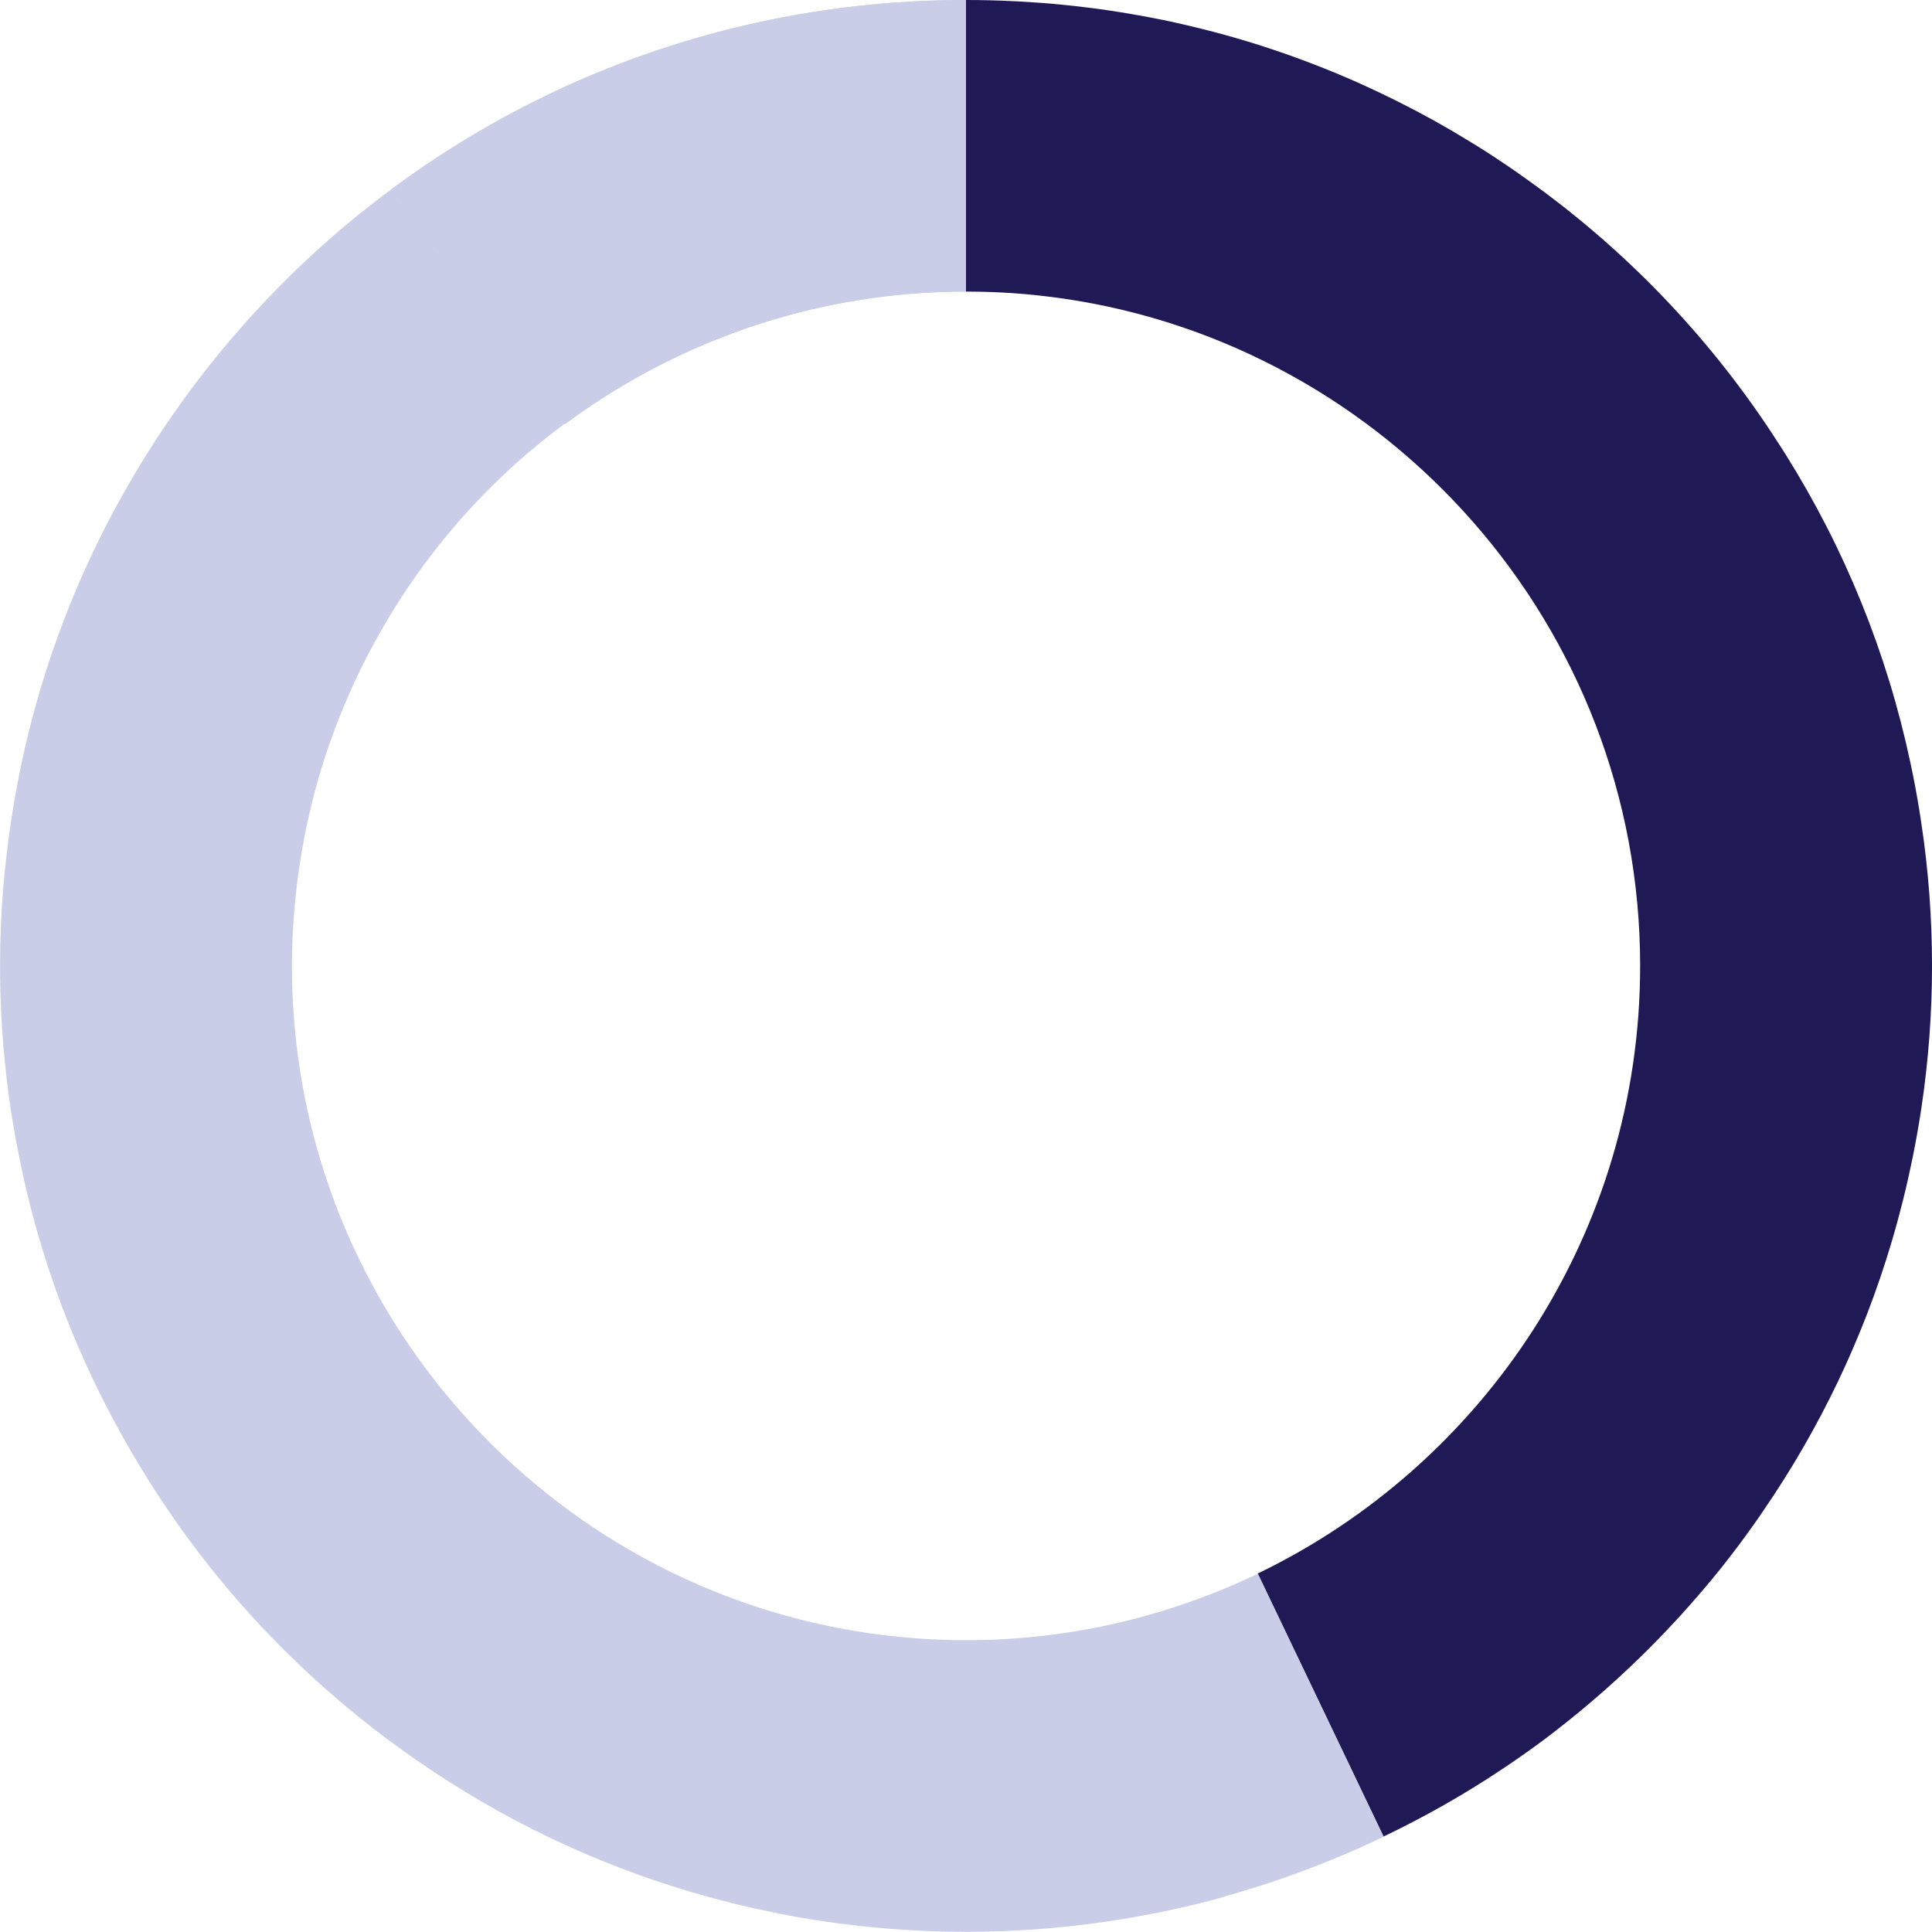 <?xml version="1.0" encoding="UTF-8"?>
<svg id="Layer_1" data-name="Layer 1" xmlns="http://www.w3.org/2000/svg" viewBox="0 0 530.1 530.06">
  <defs>
    <style>
      .cls-1 {
        fill: #cacde7;
      }

      .cls-1, .cls-2 {
        stroke-width: 0px;
      }

      .cls-2 {
        fill: #1f1955;
      }
    </style>
  </defs>
  <path class="cls-2" d="M527.14,225.63c-.18-1.2-.37-2.39-.56-3.59-.13-.79-.26-1.59-.4-2.39-.13-.75-.26-1.5-.4-2.25-.07-.42-.15-.84-.23-1.26-.18-.98-.37-1.95-.56-2.93-.11-.55-.22-1.09-.33-1.64-.17-.8-.33-1.6-.51-2.4-6.39-30.03-17.96-58.58-34.27-84.57-.3-.48-.6-.96-.91-1.44-.8-1.26-1.62-2.52-2.45-3.77-.03-.06-.07-.12-.11-.18-18.12-27.59-40.92-51-66.87-69.57-1.21-.87-2.43-1.74-3.65-2.59-.72-.51-1.43-.99-2.15-1.48-1.49-1.01-2.99-2.01-4.49-2.99-.64-.42-1.29-.83-1.94-1.25-.63-.4-1.27-.8-1.91-1.2-.76-.47-1.52-.95-2.29-1.41-.32-.2-.65-.4-.98-.59-5.6-3.42-11.32-6.6-17.14-9.54-.97-.5-1.94-.98-2.91-1.46-.97-.48-1.95-.96-2.93-1.42-.97-.47-1.95-.93-2.94-1.39-.93-.43-1.87-.86-2.81-1.28-.07-.03-.14-.07-.2-.1-1.96-.87-3.92-1.73-5.89-2.55-.63-.26-1.25-.52-1.88-.78-.64-.27-1.28-.53-1.93-.78-1-.4-2-.8-3-1.18-1-.39-2.01-.77-3.01-1.14-1.01-.38-2.02-.75-3.03-1.11s-2.03-.71-3.04-1.06c-4.06-1.41-8.17-2.71-12.3-3.9-2.07-.61-4.15-1.18-6.23-1.72-.47-.12-.94-.24-1.42-.36-.47-.12-.94-.24-1.42-.36-.69-.17-1.38-.34-2.06-.51-.46-.11-.91-.22-1.37-.33-.43-.11-.85-.21-1.28-.31-.31-.07-.63-.14-.94-.21-.48-.11-.95-.22-1.42-.33-.72-.16-1.44-.32-2.15-.47-.66-.15-1.33-.29-2-.42-.38-.08-.76-.15-1.14-.22-.27-.05-.55-.11-.82-.16-.11-.02-.22-.04-.33-.06-.33-.07-.67-.13-1-.2h-.02c-.19-.04-.37-.07-.56-.11-.9-.17-1.79-.34-2.69-.49-.62-.12-1.25-.22-1.87-.33-2.02-.35-4.05-.68-6.08-.98h-.03c-1.61-.24-3.22-.47-4.84-.67l-1.5-.18c-1.12-.14-2.24-.28-3.36-.4-.27-.03-.53-.06-.8-.08-.81-.09-1.63-.18-2.45-.26-.55-.05-1.09-.1-1.64-.15-.06,0-.12,0-.18-.02-.48-.04-.96-.09-1.44-.13-.89-.07-1.78-.14-2.67-.21-2.02-.15-4.05-.28-6.08-.39-1.6-.09-3.2-.16-4.81-.21-.88-.03-1.77-.06-2.66-.08-.07-.01-.14-.01-.22-.01-.78-.02-1.56-.03-2.35-.04-.28-.01-.56-.01-.85-.02h-.11c-1.1-.01-2.2-.02-3.31-.02v80c1.4,0,2.79.02,4.18.05.68.01,1.37.03,2.05.06.3,0,.61.01.91.03.64.02,1.28.05,1.92.08.27.01.54.03.82.04,1.45.07,2.89.16,4.33.28.76.06,1.51.12,2.26.18.06.01.12.02.19.02,1.74.15,3.47.35,5.21.55,0,0,0,0,0,0,1,.12,2,.24,2.99.38.27.03.54.07.81.11.2.03.4.06.6.08.05,0,.1.01.15.02,89.53,12.86,158.58,90.06,158.58,183.11,0,73.36-42.91,136.88-104.96,166.77l34.53,72.16c8.5-4.06,16.69-8.53,24.55-13.36,1.12-.69,2.24-1.39,3.35-2.1.6-.38,1.19-.76,1.77-1.14,1.32-.85,2.62-1.71,3.92-2.59,3.67-2.46,7.26-5.01,10.77-7.63.42-.31.83-.63,1.24-.94.73-.55,1.46-1.12,2.18-1.69.56-.43,1.12-.87,1.67-1.32.17-.13.33-.26.5-.39.53-.42,1.06-.84,1.58-1.27.62-.5,1.23-.99,1.85-1.5.61-.5,1.23-1.01,1.84-1.53.04-.02.08-.06.13-.11.58-.49,1.16-.97,1.73-1.46.43-.36.86-.73,1.28-1.1.33-.28.65-.56.97-.84.46-.4.93-.8,1.39-1.21.69-.6,1.37-1.21,2.05-1.84.56-.5,1.12-1.01,1.67-1.52.62-.56,1.23-1.13,1.84-1.7.66-.62,1.32-1.24,1.98-1.87.62-.59,1.23-1.18,1.85-1.78.4-.37.79-.76,1.19-1.16.51-.5,1.01-1,1.51-1.5.76-.75,1.5-1.5,2.23-2.26.74-.76,1.48-1.52,2.21-2.29.65-.68,1.3-1.37,1.93-2.05.64-.68,1.27-1.36,1.9-2.05.17-.18.34-.37.51-.55.64-.7,1.26-1.39,1.87-2.09.42-.47.84-.95,1.25-1.42.37-.41.73-.83,1.1-1.25.56-.64,1.11-1.27,1.64-1.91.06-.07.11-.13.17-.2.38-.44.76-.89,1.13-1.33.52-.62,1.04-1.24,1.56-1.86.73-.89,1.46-1.78,2.18-2.68.34-.43.68-.86,1.02-1.29.53-.67,1.05-1.34,1.57-2.02.78-1.01,1.56-2.03,2.33-3.05.38-.51.76-1.02,1.14-1.54.38-.52.75-1.04,1.13-1.55.63-.86,1.25-1.72,1.86-2.59.55-.78,1.11-1.57,1.66-2.36.34-.49.67-.99,1.01-1.49,15.53-22.61,27.35-47.35,35.13-73.47.04-.15.09-.3.13-.45.52-1.76,1.03-3.52,1.51-5.29.18-.66.35-1.33.53-2,.34-1.27.68-2.55,1-3.83.58-2.31,1.12-4.63,1.64-6.96,0,0,0,0,0,0,.23-1.05.45-2.11.67-3.16.16-.76.33-1.52.48-2.28.21-1.08.43-2.17.63-3.25.14-.72.27-1.45.4-2.17.16-.89.32-1.79.47-2.69.16-.9.3-1.8.45-2.7.13-.83.26-1.66.38-2.49,3.82-25.58,3.9-51.91-.08-78.18Z"/>
  <g id="Ellipse_3" data-name="Ellipse 3">
    <path class="cls-1" d="M265.02,0v80c-2.23,0-4.44.04-6.65.12-1.1.04-2.21.09-3.31.15-1.34.07-2.68.15-4.01.26-.83.05-1.65.12-2.47.19-.19.02-.39.04-.58.06-.84.07-1.67.16-2.5.24-.99.11-1.97.22-2.95.34-.53.06-1.06.13-1.58.21-.68.08-1.35.17-2.03.27-.14.01-.29.03-.43.06-.99.14-1.97.29-2.95.45-1.04.16-2.09.34-3.12.53-.1.01-.19.03-.28.05-.8.14-1.59.29-2.38.44-.66.13-1.32.26-1.98.4-.26.05-.51.1-.76.15-.73.15-1.45.31-2.17.48-1.41.3-2.82.63-4.22.99-.49.11-.98.23-1.47.36-.71.18-1.43.37-2.14.56-.24.06-.47.13-.71.2-.65.17-1.29.35-1.94.54-.58.16-1.16.33-1.74.51-.24.06-.48.13-.72.21-.69.2-1.39.42-2.08.64-.62.19-1.23.38-1.84.58-.23.07-.45.15-.68.23-.59.19-1.19.39-1.78.59-.67.23-1.34.46-2.01.7-.86.3-1.72.61-2.58.93-.79.29-1.58.59-2.36.9-.66.24-1.31.5-1.95.77-.53.2-1.06.42-1.59.64-.12.04-.23.08-.34.14-.81.32-1.61.66-2.41,1.01-.83.35-1.65.71-2.46,1.08-.59.26-1.18.52-1.76.8-2.33,1.06-4.63,2.18-6.91,3.34-2.66,1.36-5.28,2.78-7.86,4.26-1.79,1.02-3.56,2.07-5.3,3.16-.77.47-1.54.95-2.31,1.45-.93.59-1.85,1.19-2.76,1.8-.84.55-1.67,1.11-2.5,1.69-.61.42-1.22.84-1.83,1.27-1.03.73-2.06,1.47-3.07,2.22-.14.09-.28.19-.41.29h-.33l-47.52-64.22c12.7-9.41,26.27-17.74,40.56-24.8.95-.48,1.91-.94,2.87-1.4,2.19-1.05,4.4-2.07,6.63-3.06,1.19-.53,2.38-1.05,3.58-1.56.5-.21.99-.42,1.49-.63.81-.34,1.62-.67,2.43-1,.43-.17.85-.35,1.28-.52.43-.18.85-.35,1.28-.51,4.19-1.67,8.4-3.22,12.62-4.64,1.04-.35,2.08-.7,3.12-1.03,1.55-.5,3.11-.99,4.68-1.47,1.03-.32,2.07-.62,3.1-.93,6.39-1.85,12.88-3.48,19.46-4.86,1.49-.31,2.98-.61,4.47-.9,5.62-1.07,11.31-1.97,17.06-2.69,1.13-.14,2.27-.27,3.42-.39.67-.08,1.35-.15,2.02-.22.84-.09,1.68-.18,2.52-.25.47-.04.95-.09,1.42-.13,1.11-.1,2.22-.2,3.33-.28,2.02-.15,4.05-.28,6.08-.39,2.48-.13,4.97-.23,7.47-.29.83-.02,1.67-.04,2.5-.05,1.45-.03,2.89-.04,4.34-.04Z"/>
    <path class="cls-1" d="M265.02,0v80c-2.23,0-4.44.04-6.65.12-1.1.04-2.21.09-3.31.15-1.34.07-2.68.15-4.01.26-.83.05-1.65.12-2.47.19-.19.02-.39.04-.58.06-.84.07-1.67.16-2.5.24-.99.11-1.97.22-2.95.34-.53.06-1.06.13-1.58.21-.68.08-1.35.17-2.03.27-.14.01-.29.03-.43.06-.99.14-1.97.29-2.95.45-1.04.16-2.09.34-3.12.53-.1.01-.19.03-.28.05-.8.14-1.59.29-2.38.44-.66.13-1.32.26-1.98.4-.26.05-.51.1-.76.15-.73.15-1.45.31-2.17.48-1.41.3-2.82.63-4.22.99-.49.11-.98.23-1.47.36-.71.18-1.43.37-2.14.56-.24.06-.47.13-.71.2-.65.17-1.29.35-1.94.54-.58.16-1.16.33-1.74.51-.24.06-.48.13-.72.21-.69.2-1.39.42-2.08.64-.61.18-1.23.38-1.84.58-.23.07-.45.15-.68.23-.59.19-1.19.39-1.78.59-.67.23-1.34.46-2.01.7-.86.3-1.72.61-2.58.93-.79.29-1.58.59-2.36.9-.66.24-1.31.5-1.95.77-.53.2-1.06.42-1.59.64-.12.04-.23.08-.34.14-.81.32-1.61.66-2.41,1.01-.83.35-1.65.71-2.46,1.08-.59.26-1.18.52-1.76.8-2.33,1.06-4.63,2.18-6.91,3.34-2.66,1.36-5.28,2.78-7.86,4.26-1.79,1.02-3.56,2.07-5.3,3.16-.77.47-1.54.95-2.31,1.45-.93.59-1.85,1.19-2.76,1.8-.84.56-1.67,1.12-2.5,1.69-.61.42-1.22.84-1.83,1.27-1.03.73-2.06,1.47-3.07,2.22-.13.09-.26.19-.39.29h-.35l-47.52-64.22-.03-.04c6.17-4.58,12.5-8.88,19-12.89.82-.51,1.65-1.01,2.48-1.51.81-.48,1.62-.96,2.43-1.44.79-.46,1.58-.92,2.38-1.37,19.13-10.97,39.52-19.46,60.78-25.29.73-.2,1.45-.4,2.17-.6.81-.21,1.62-.43,2.43-.64.55-.14,1.1-.28,1.65-.41,1.51-.37,3.03-.74,4.54-1.08,1.07-.25,2.14-.49,3.2-.72.69-.15,1.38-.28,2.07-.42,1.49-.31,2.98-.61,4.47-.9,5.62-1.07,11.31-1.97,17.06-2.69,1.13-.14,2.27-.27,3.42-.39.67-.08,1.35-.15,2.02-.22.84-.09,1.68-.18,2.52-.25.47-.04.95-.09,1.42-.13,1.11-.1,2.22-.2,3.33-.28,2.02-.15,4.05-.28,6.08-.39,2.48-.13,4.97-.23,7.47-.29.83-.02,1.67-.04,2.5-.05,1.45-.03,2.89-.04,4.34-.04Z"/>
  </g>
  <path class="cls-1" d="M345.13,431.8c-.09.04-.18.09-.27.13-.79.37-1.58.75-2.38,1.11-.67.32-1.35.62-2.04.92-.68.31-1.36.6-2.04.9-1.33.58-2.67,1.13-4.01,1.67-7.76,3.13-15.64,5.72-23.63,7.77-.17.04-.34.09-.51.13-1.16.29-2.32.58-3.49.85-.71.16-1.41.33-2.12.48-.71.16-1.43.32-2.14.46-.81.17-1.62.34-2.44.49-.52.1-1.04.2-1.56.29-1.07.19-2.15.39-3.22.56-1.45.24-2.91.47-4.36.67-.58.08-1.15.16-1.72.23-1.09.15-2.17.27-3.25.39-.06,0-.12.01-.18.02-.06.01-.12.01-.18.02-1.01.12-2.04.23-3.06.32-.25.02-.49.05-.74.07-.71.07-1.44.13-2.16.19-.02,0-.03,0-.05,0h-.06c-.3.02-.6.05-.91.07-.51.04-1.02.07-1.54.1-.04.01-.08.01-.13.01-.82.06-1.63.1-2.45.14-.76.04-1.51.08-2.27.1-.61.03-1.21.05-1.82.06-.57.02-1.14.03-1.71.04-1.2.03-2.4.04-3.61.04-2.42,0-4.83-.05-7.24-.14-1.01-.04-2.02-.08-3.02-.14-.91-.05-1.81-.11-2.72-.17-.12-.01-.23-.02-.35-.03-3.5-.25-6.99-.62-10.44-1.06-2.02-.26-4.04-.54-6.05-.87-.37-.06-.74-.13-1.11-.19-.67-.12-1.34-.24-2-.36-.68-.12-1.37-.24-2.05-.37-.76-.14-1.51-.29-2.26-.45-.22-.04-.43-.08-.65-.14-.8-.16-1.6-.33-2.39-.51-.74-.16-1.47-.33-2.19-.51-.5-.11-.99-.23-1.49-.35-.06-.01-.11-.03-.17-.04-.9-.22-1.81-.45-2.71-.69-1.02-.27-2.03-.54-3.04-.82-.11-.03-.21-.06-.3-.09-1.05-.3-2.1-.6-3.15-.92-1.08-.32-2.15-.66-3.22-1-.78-.25-1.55-.51-2.33-.77-.13-.04-.26-.08-.39-.13-.49-.17-.99-.34-1.48-.51-1.65-.57-3.28-1.16-4.91-1.79-.54-.2-1.07-.41-1.61-.62-.33-.12-.65-.25-.97-.38-.54-.21-1.08-.43-1.62-.66-.7-.27-1.39-.56-2.08-.86-.69-.29-1.38-.58-2.07-.89-1.24-.54-2.46-1.1-3.68-1.66-.43-.2-.85-.41-1.27-.61-.79-.38-1.58-.75-2.37-1.13-.54-.27-1.08-.55-1.62-.82-.66-.33-1.32-.66-1.97-1-.68-.35-1.34-.71-2.02-1.07-.51-.27-1.03-.54-1.53-.82-.71-.39-1.42-.79-2.13-1.19-.46-.26-.92-.51-1.38-.77-.75-.43-1.49-.88-2.23-1.32-.41-.24-.82-.48-1.22-.72-.78-.47-1.56-.96-2.34-1.45-.35-.22-.71-.44-1.07-.66-.83-.52-1.64-1.06-2.46-1.6-.3-.19-.6-.38-.89-.58-.85-.57-1.7-1.15-2.54-1.73-.25-.17-.51-.34-.76-.52-.86-.6-1.7-1.21-2.55-1.82-.23-.17-.47-.33-.7-.5-.87-.64-1.74-1.28-2.6-1.94-.2-.15-.4-.3-.6-.45-.91-.69-1.8-1.4-2.7-2.1-.15-.12-.3-.23-.44-.35-.91-.73-1.82-1.47-2.71-2.21-.12-.1-.25-.2-.38-.31-.93-.78-1.85-1.56-2.77-2.35-.09-.08-.18-.15-.26-.22-.93-.81-1.86-1.64-2.78-2.47-.07-.06-.13-.12-.2-.18-.94-.85-1.86-1.71-2.78-2.58-.04-.04-.09-.08-.13-.13-.94-.89-1.88-1.8-2.8-2.71-.02-.02-.04-.03-.05-.05-.94-.93-1.86-1.86-2.78-2.81,0,0-.02-.02-.02-.02-12.94-13.35-23.89-28.63-32.37-45.36,0,0,0,0,0,0-.45-.9-.9-1.8-1.34-2.71-.58-1.2-1.17-2.4-1.73-3.62-.37-.78-.72-1.57-1.07-2.36-.79-1.78-1.55-3.57-2.28-5.38-.08-.21-.17-.41-.25-.62-.19-.49-.39-.98-.58-1.47-.47-1.2-.93-2.41-1.37-3.63-.26-.71-.52-1.42-.77-2.13-1.01-2.86-1.95-5.74-2.81-8.63-4.99-16.73-7.67-34.45-7.67-52.78s2.92-37.59,8.33-54.95c.22-.73.45-1.45.69-2.17.58-1.79,1.19-3.58,1.83-5.35.64-1.78,1.3-3.54,2-5.3,12.56-31.91,33.86-60.19,61.94-80.96l-47.53-64.22-.02-.04-.03-.04h-.01c-1.21.89-2.42,1.8-3.61,2.71-.95.73-1.88,1.46-2.81,2.2-.4.31-.8.63-1.2.95-.84.66-1.68,1.33-2.5,2.02-.36.29-.71.58-1.07.88-1.94,1.6-3.85,3.22-5.73,4.88-.35.31-.7.62-1.05.93-2.36,2.08-4.66,4.2-6.92,6.36-.84.79-1.66,1.59-2.48,2.39-.03.03-.05.05-.07.07-1.05,1.03-2.09,2.07-3.12,3.11-2.82,2.86-5.58,5.77-8.26,8.75-.7.77-1.39,1.55-2.08,2.34-.16.18-.32.36-.48.55-.81.91-1.6,1.83-2.39,2.76-5.06,5.91-9.83,12.03-14.31,18.33-.6.83-1.18,1.66-1.76,2.49-.93,1.34-1.86,2.69-2.77,4.04-.67,1.01-1.33,2.02-2,3.04-.92,1.42-1.82,2.85-2.71,4.29-17.47,27.97-29.49,58.89-35.47,91.43-.15.8-.29,1.59-.43,2.39-.07.41-.15.83-.22,1.24-.17,1.01-.34,2.02-.49,3.03-.16,1.01-.32,2.02-.46,3.03-.35,2.27-.65,4.55-.92,6.83-.09.72-.18,1.44-.25,2.16-.07.5-.13.99-.17,1.49-.08.76-.17,1.52-.24,2.29-.09.83-.17,1.65-.24,2.48-.08.94-.17,1.88-.24,2.83-.08.94-.15,1.89-.22,2.84v.06s0,.05-.01.07c-.13,2.01-.25,4.03-.34,6.05-.04.97-.08,1.95-.11,2.93-.04,1.08-.07,2.17-.09,3.25-.04,1.85-.06,3.69-.06,5.54v.02c0,.91,0,1.82.01,2.73.03,2.6.1,5.2.2,7.79,0,.13.01.26.01.39.02.45.04.9.07,1.34.01.43.04.86.06,1.29.13,2.75.32,5.49.54,8.23.26,3.13.58,6.24.95,9.35.22,1.88.47,3.77.73,5.66.05.4.11.79.17,1.19.11.75.22,1.51.34,2.26.11.76.23,1.51.37,2.26.05.36.11.73.17,1.09.11.68.23,1.36.35,2.04.01.09.03.17.04.26.14.77.28,1.54.42,2.32.14.75.29,1.5.43,2.25,5.63,29.41,16.24,57.45,31.34,83.16.03.05.06.11.09.16,0,0,0,.02.01.02.3.51.6,1.02.9,1.52.13.21.25.43.38.64.25.43.51.86.77,1.28.18.3.36.59.54.88.49.82.99,1.64,1.51,2.45.38.62.76,1.23,1.15,1.83.08.14.17.28.27.42.35.54.69,1.08,1.03,1.61.93,1.44,1.87,2.87,2.84,4.28.47.69.94,1.38,1.41,2.06.48.69.95,1.37,1.43,2.06.23.34.47.68.71,1.01.25.35.5.7.75,1.05.01.01.01.02.02.03.08.11.16.22.24.33.39.54.79,1.09,1.2,1.63.26.37.53.73.81,1.09.72.97,1.44,1.94,2.17,2.9.51.66,1.01,1.31,1.52,1.97,1.51,1.97,3.07,3.9,4.65,5.81,1.56,1.91,3.16,3.79,4.8,5.65,1.09,1.24,2.18,2.47,3.28,3.69,1.64,1.83,3.32,3.62,5.04,5.4,1.13,1.18,2.28,2.35,3.43,3.51.58.6,1.16,1.17,1.74,1.73,1.17,1.15,2.34,2.28,3.52,3.41,1.78,1.68,3.58,3.34,5.39,4.98.61.55,1.22,1.09,1.83,1.62.61.54,1.22,1.07,1.84,1.61.61.54,1.23,1.07,1.85,1.58.6.51,1.2,1.02,1.8,1.52.02.02.04.04.06.05.67.57,1.35,1.13,2.03,1.67.2.17.39.33.59.48.38.32.77.63,1.16.94.19.16.38.31.57.46.47.37.93.75,1.4,1.1.18.14.35.28.53.41.4.32.81.63,1.21.95.04.04.07.07.11.09.16.12.31.24.47.36.08.06.15.12.23.17.07.07.16.13.24.19.09.07.18.13.26.2.28.22.56.42.84.63.61.47,1.23.94,1.85,1.41.38.28.77.55,1.15.84.54.41,1.1.81,1.65,1.2.23.17.46.34.7.51.11.08.22.16.33.24.02.01.03.02.04.03.11.08.21.15.32.22.56.41,1.12.81,1.7,1.21.57.42,1.14.82,1.72,1.21.05.03.1.06.15.1.2.13.39.26.58.39,22.81,15.76,47.81,27.71,74.21,35.55.2.06.4.12.6.18.3.09.61.18.91.26,1.47.43,2.93.84,4.41,1.24.18.05.36.1.54.15.97.27,1.96.53,2.94.78.69.18,1.38.35,2.07.52.45.11.89.23,1.34.34,1.41.34,2.82.67,4.24.99.31.07.63.14.94.21,1.77.39,3.55.77,5.34,1.13,0,0,0,0,0,0h0c.36.07.71.15,1.07.22.05,0,.09.02.14.03.75.14,1.5.31,2.26.45.62.12,1.24.23,1.87.34.94.18,1.88.34,2.83.5,1.12.19,2.24.37,3.36.54,1.12.18,2.24.34,3.37.5.85.13,1.7.24,2.55.35.48.07.97.13,1.45.18.71.09,1.42.18,2.13.26.25.03.5.06.75.09.06,0,.12.02.19.02.17.03.33.05.5.06.32.04.64.08.97.11.24.03.47.05.71.07.18.03.37.04.55.06.33.03.66.06.99.1.02.01.04.01.06.01.04.01.07.01.1.01.59.06,1.17.12,1.76.17.35.03.71.07,1.06.1.03,0,.05.01.08,0,.03.01.06.01.09.01.2.03.42.04.63.06.09.01.17.02.26.02.2.02.4.04.6.05.09.02.19.02.28.03,3.26.27,6.52.48,9.79.63,2.43.12,4.87.2,7.31.24h.01c1.63.03,3.26.04,4.89.04,1.39,0,2.77-.01,4.16-.04.75-.01,1.51-.03,2.27-.05.73,0,1.46-.03,2.19-.06.49,0,.99-.03,1.48-.05.83-.03,1.65-.07,2.47-.11.57-.02,1.13-.05,1.7-.08,2.5-.13,5-.3,7.49-.5,1.49-.13,2.99-.26,4.48-.42.96-.09,1.92-.19,2.88-.3.13-.01.25-.02.38-.04.54-.06,1.08-.12,1.61-.19.38-.04.76-.08,1.13-.13.17-.02.34-.04.5-.06.7-.08,1.39-.17,2.08-.27.21-.03.42-.06.63-.09.44-.05.88-.11,1.32-.18.24-.03.48-.07.71-.1.11-.01.21-.03.32-.05.23-.03.47-.06.7-.1.47-.07.95-.14,1.42-.21.04,0,.07,0,.11-.02.32-.04.66-.1.98-.15.85-.13,1.7-.27,2.55-.41.03,0,.06-.01.09-.02.19-.03.38-.06.56-.09.09-.02.18-.03.26-.05.78-.13,1.56-.27,2.34-.41.32-.05.64-.11.96-.17.35-.06.7-.12,1.05-.19.34-.06.68-.13,1.01-.19,1.24-.24,2.47-.48,3.69-.73.04-.01.09-.02.13-.03,1.24-.25,2.48-.52,3.71-.79.17-.03.35-.07.53-.12,1.34-.29,2.67-.6,4-.92,1.42-.34,2.84-.69,4.26-1.05.02-.01.04-.01.06-.02,1.44-.37,2.87-.75,4.3-1.15l-.02-.07c.35-.09.7-.18,1.04-.29.92-.26,1.84-.52,2.76-.79,1.14-.33,2.28-.67,3.42-1.03.7-.22,1.4-.44,2.1-.66,1.36-.42,2.71-.86,4.07-1.32,2.05-.69,4.1-1.4,6.14-2.15,2.05-.73,4.09-1.5,6.13-2.3,1.02-.4,2.03-.8,3.05-1.21.91-.37,1.81-.74,2.72-1.12.68-.28,1.35-.56,2.03-.86.02,0,.04,0,.06-.02.97-.41,1.93-.83,2.89-1.25.85-.37,1.69-.75,2.53-1.13,1.34-.61,2.68-1.23,4.01-1.86.35-.16.7-.32,1.05-.49h0s-34.52-72.17-34.52-72.17Z"/>
</svg>